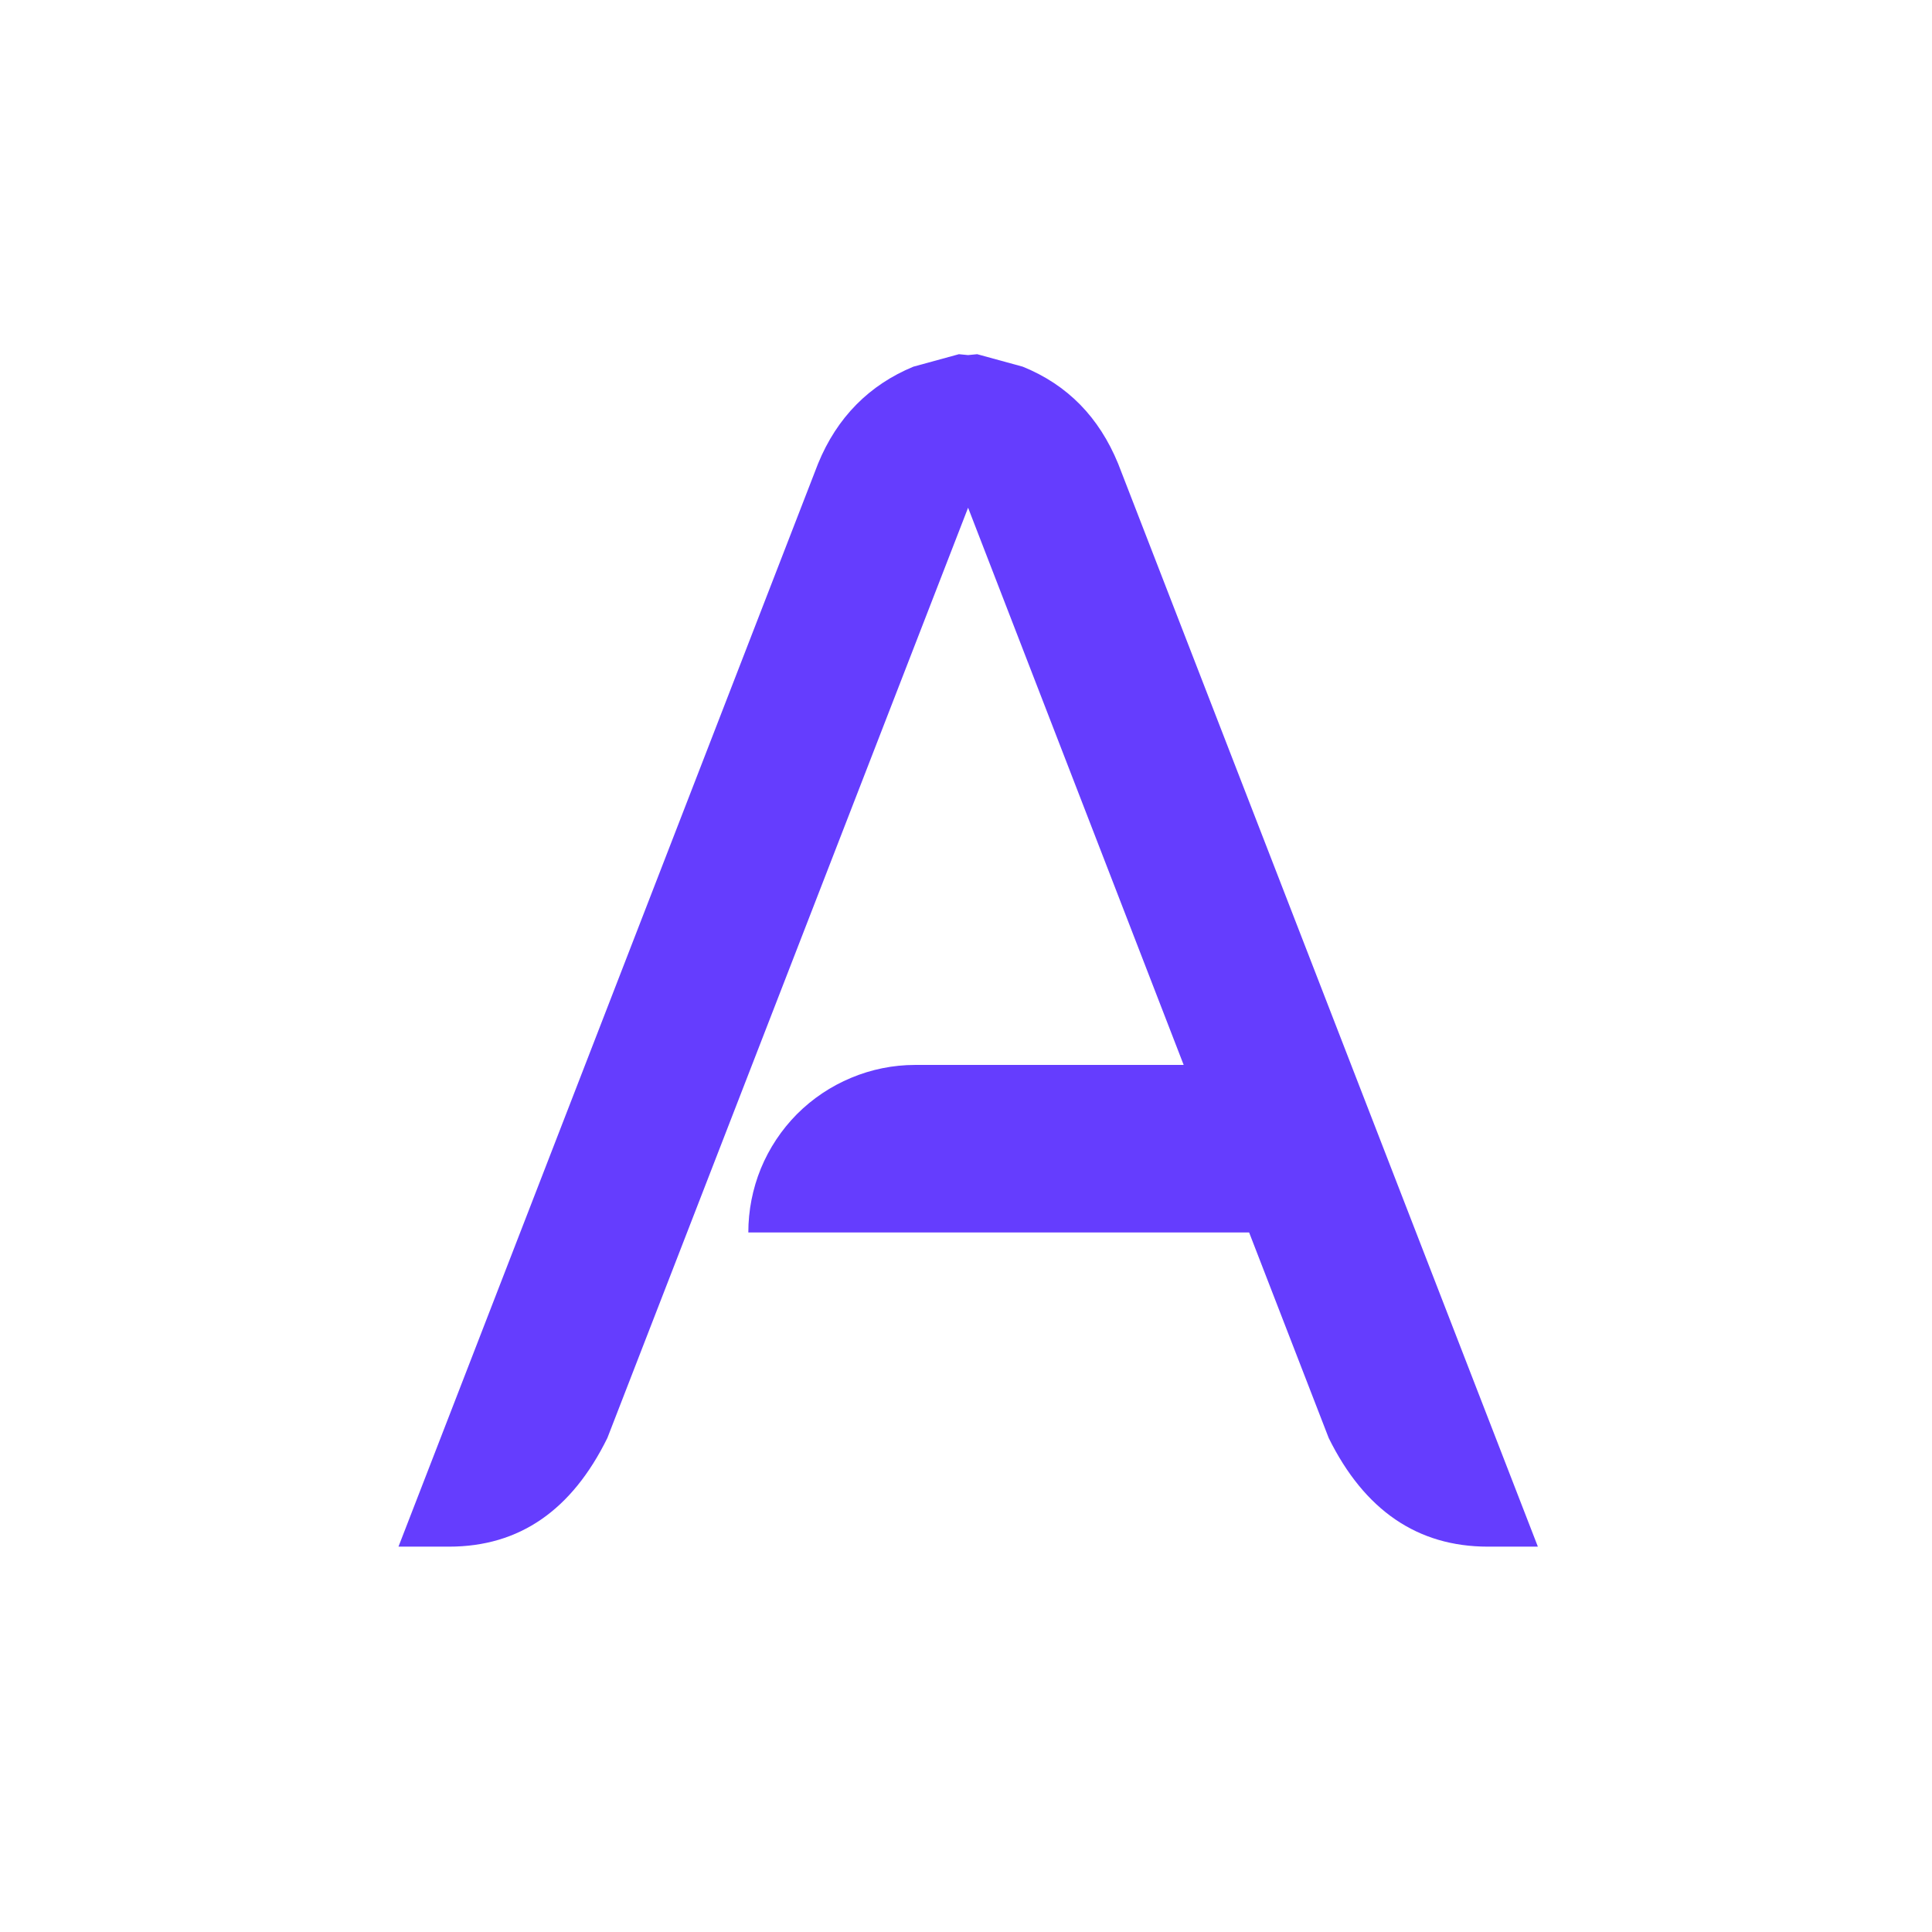 <svg width="24" height="24" viewBox="0 0 24 24" fill="none" xmlns="http://www.w3.org/2000/svg">
<path d="M19.104 19.213H18.484C17.608 19.213 16.949 18.76 16.506 17.864L15.517 15.31H9.296C9.296 15.037 9.349 14.767 9.452 14.515C9.556 14.263 9.708 14.034 9.9 13.84C10.093 13.647 10.321 13.494 10.573 13.389C10.824 13.284 11.094 13.229 11.367 13.229H14.704L12.026 6.307L7.545 17.863C7.104 18.759 6.454 19.213 5.578 19.213H4.95L10.162 5.76C10.398 5.183 10.8 4.781 11.346 4.555L11.912 4.4L12.026 4.411L12.139 4.4L12.705 4.555C13.262 4.781 13.653 5.183 13.89 5.76L19.104 19.213Z" fill="#653DFE"/>
</svg>

